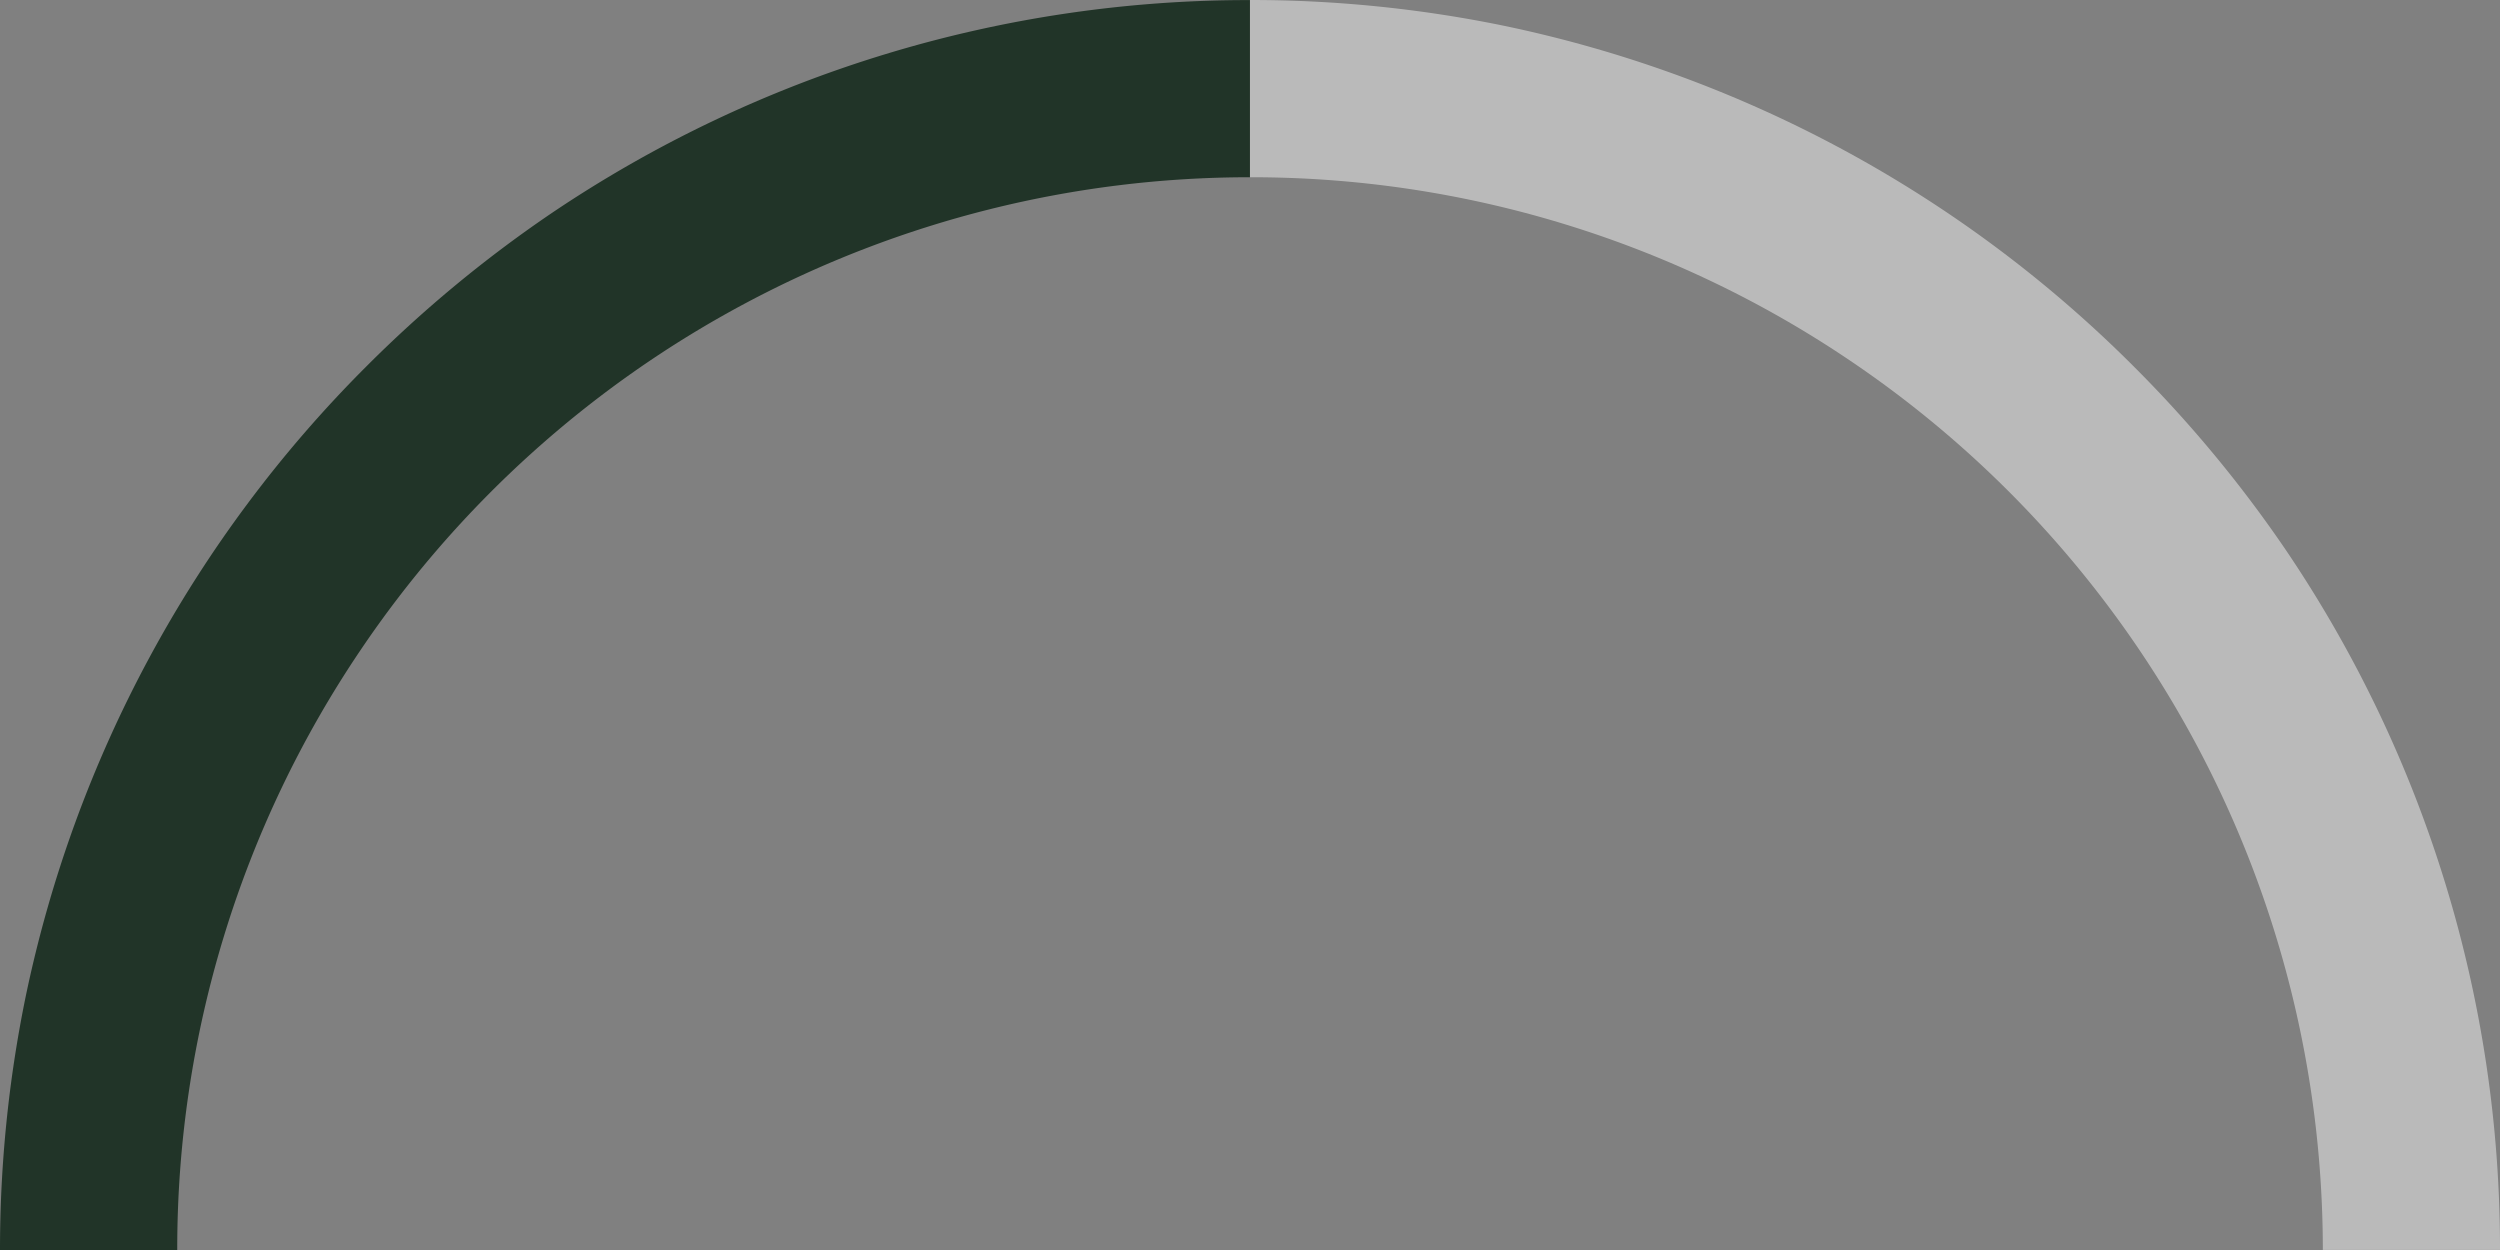 <svg xmlns="http://www.w3.org/2000/svg" width="34.12" height="17.06" viewBox="0 0 34.12 17.06">
  <rect x="0" y="0" width="34.12" height="17.06" fill="#808080" stroke="none"/>
  <g id="Group_1725" data-name="Group 1725" transform="translate(-432.88 -505.773)">
    <path id="Subtraction_67" data-name="Subtraction 67" d="M2.418,17.06H0a17.194,17.194,0,0,1,.346-3.438A17.068,17.068,0,0,1,5,5,17.267,17.267,0,0,1,7.521,2.913,17.014,17.014,0,0,1,17.059,0V2.418h-.016A14.641,14.641,0,0,0,4.919,8.874a14.59,14.59,0,0,0-2.5,8.184Z" transform="translate(432.88 505.774)" fill="#213428"/>
    <path id="Subtraction_71" data-name="Subtraction 71" d="M2.418,17.06H0a17.194,17.194,0,0,1,.346-3.438A17.068,17.068,0,0,1,5,5,17.267,17.267,0,0,1,7.521,2.913,17.014,17.014,0,0,1,17.059,0V2.418h-.016A14.641,14.641,0,0,0,4.919,8.874a14.59,14.59,0,0,0-2.5,8.184Z" transform="translate(467 505.773) rotate(90)" fill="#fff" opacity="0.458"/>
  </g>
</svg>

